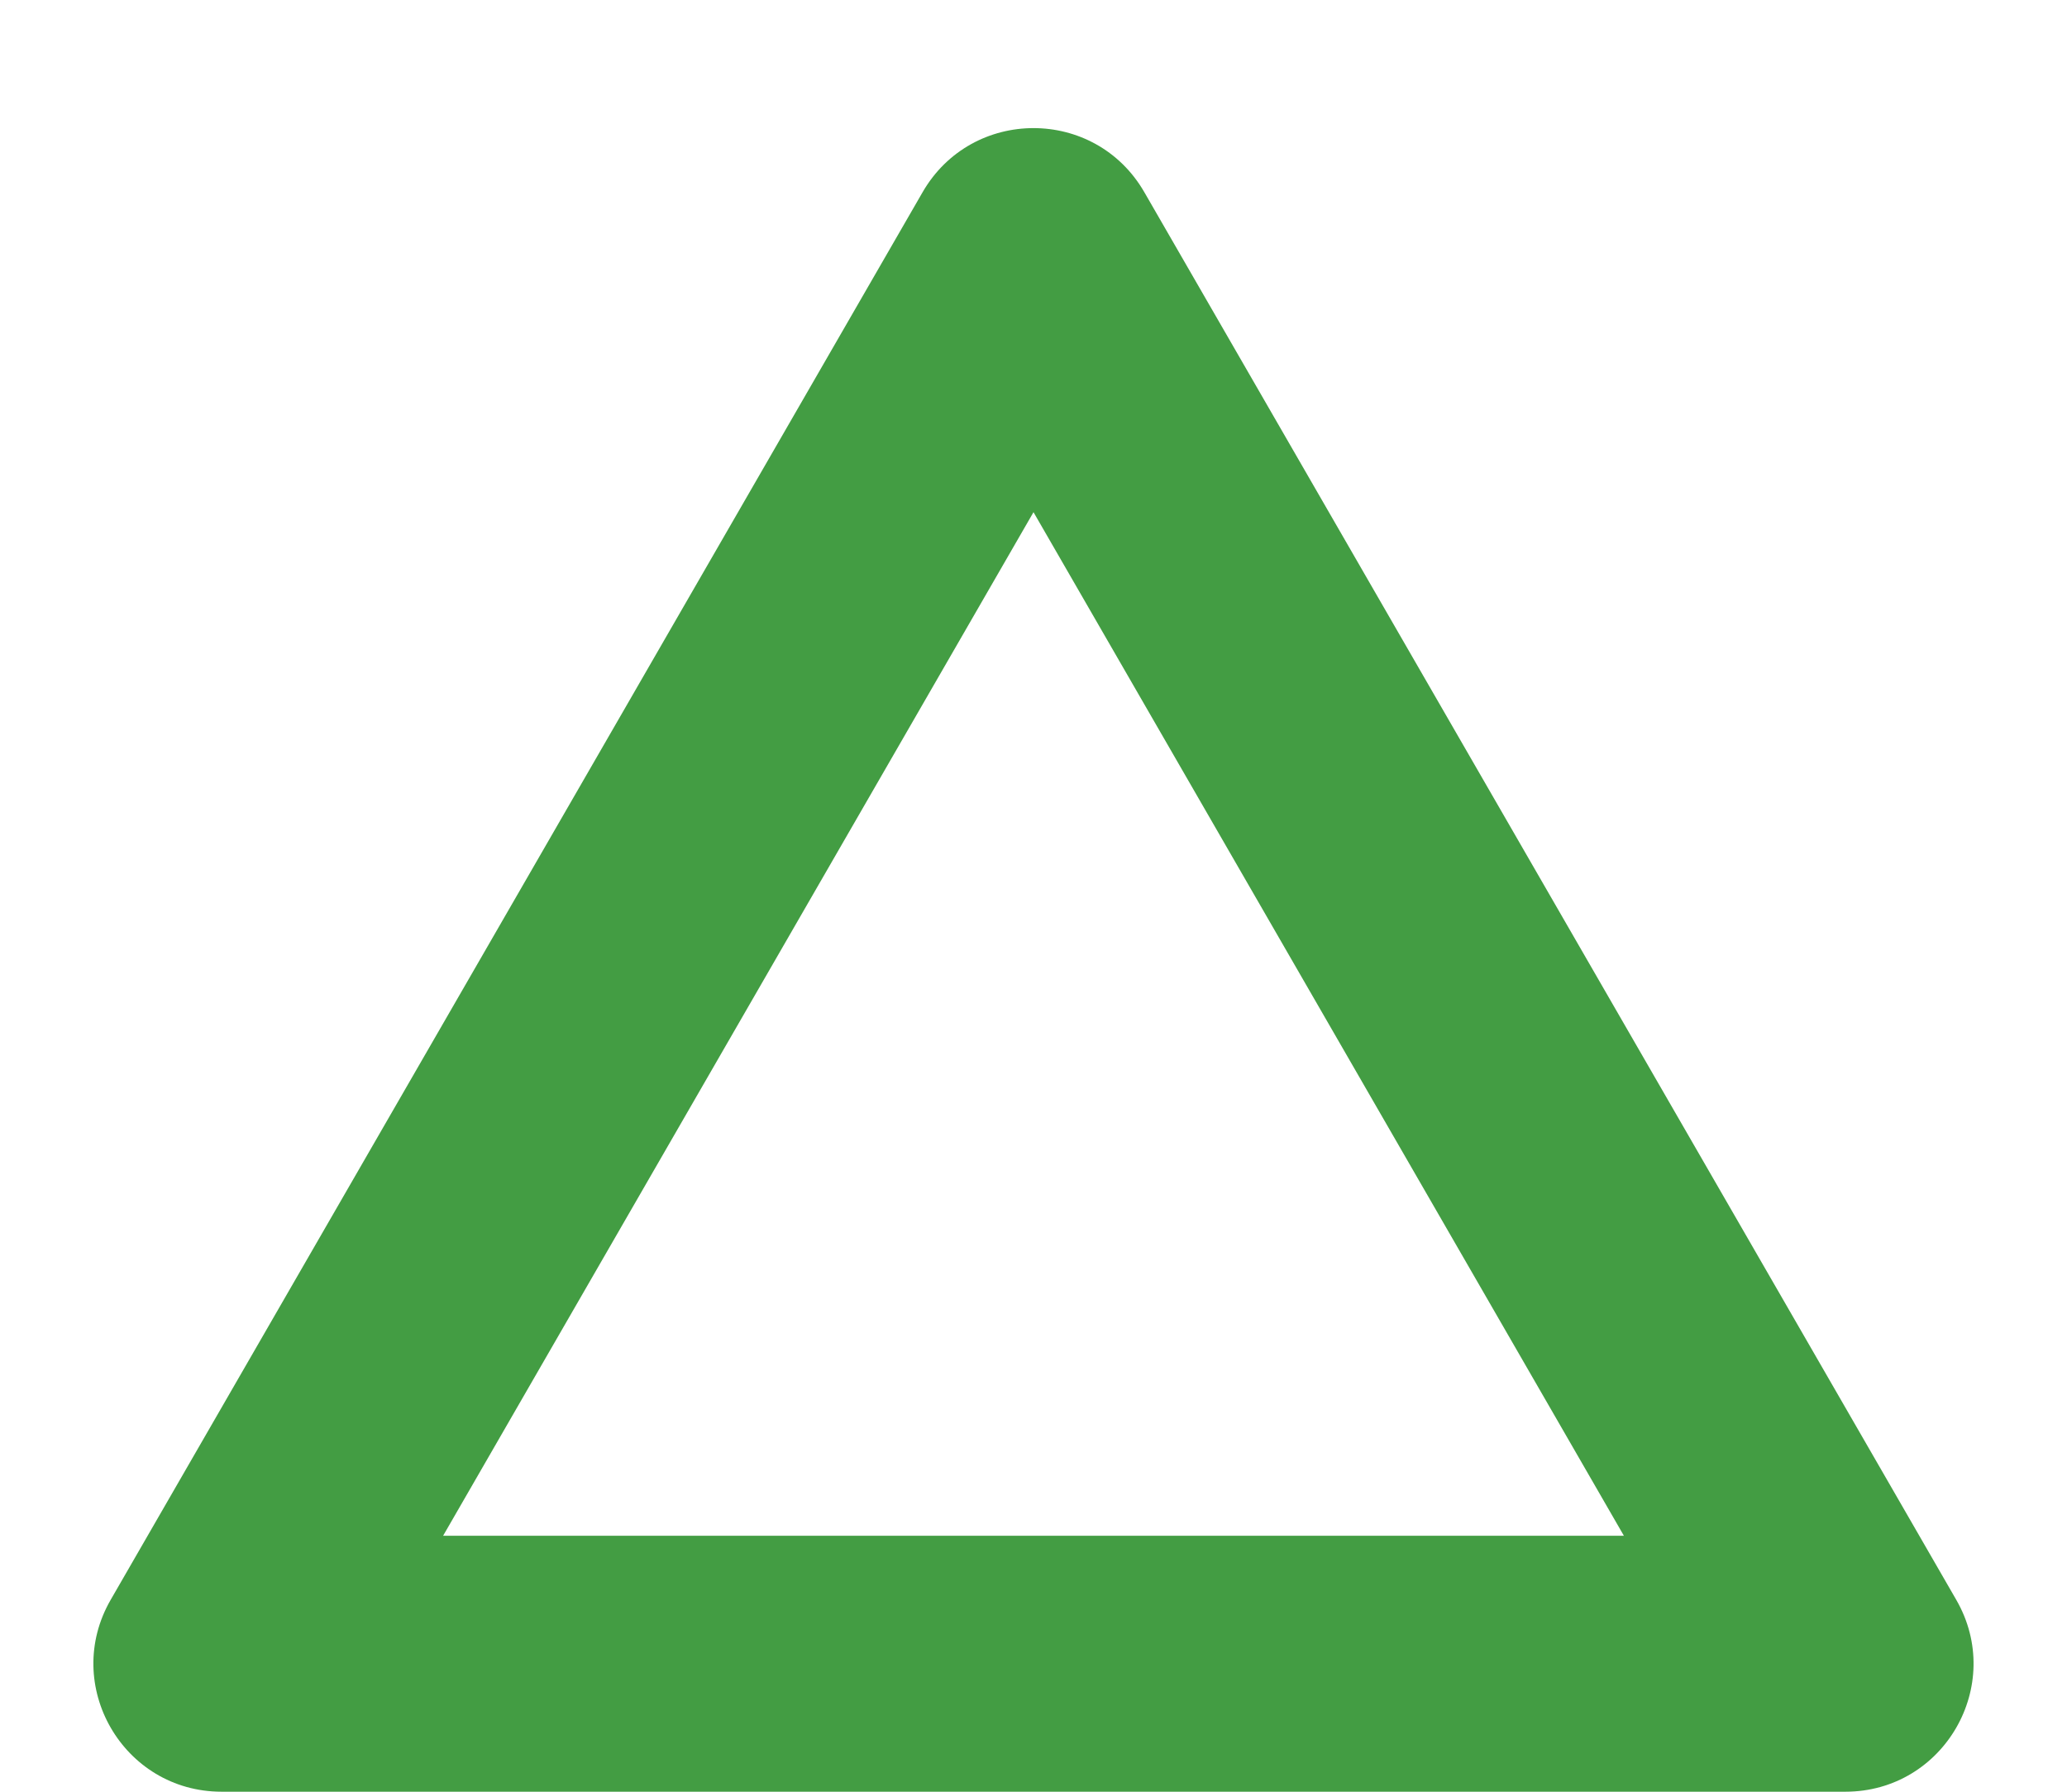 <svg xmlns="http://www.w3.org/2000/svg" width="32.308" height="28" viewBox="0 0 32.308 28">
  <g id="多角形_2" data-name="多角形 2" fill="rgba(255,255,255,0)" stroke-linecap="round" stroke-linejoin="round">
    <path d="M 28.845 26 L 3.463 26 C 3.463 26 3.463 26 3.463 26 C 3.463 26 3.463 26 3.463 26 C 3.463 26 3.463 26 3.463 26 L 16.154 4.002 C 16.154 4.002 16.154 4.002 16.154 4.002 L 28.845 26 Z" stroke="none"/>
    <path d="M 16.154 8.004 L 6.926 24 L 25.382 24 L 16.154 8.004 M 16.154 2.002 C 16.828 2.002 17.501 2.336 17.886 3.003 L 30.577 25.001 C 31.346 26.334 30.384 28 28.845 28 L 3.463 28 C 1.924 28 0.961 26.334 1.73 25.001 L 14.421 3.003 C 14.806 2.336 15.48 2.002 16.154 2.002 Z" stroke="none" fill="#439d43"/>
  </g>
</svg>
